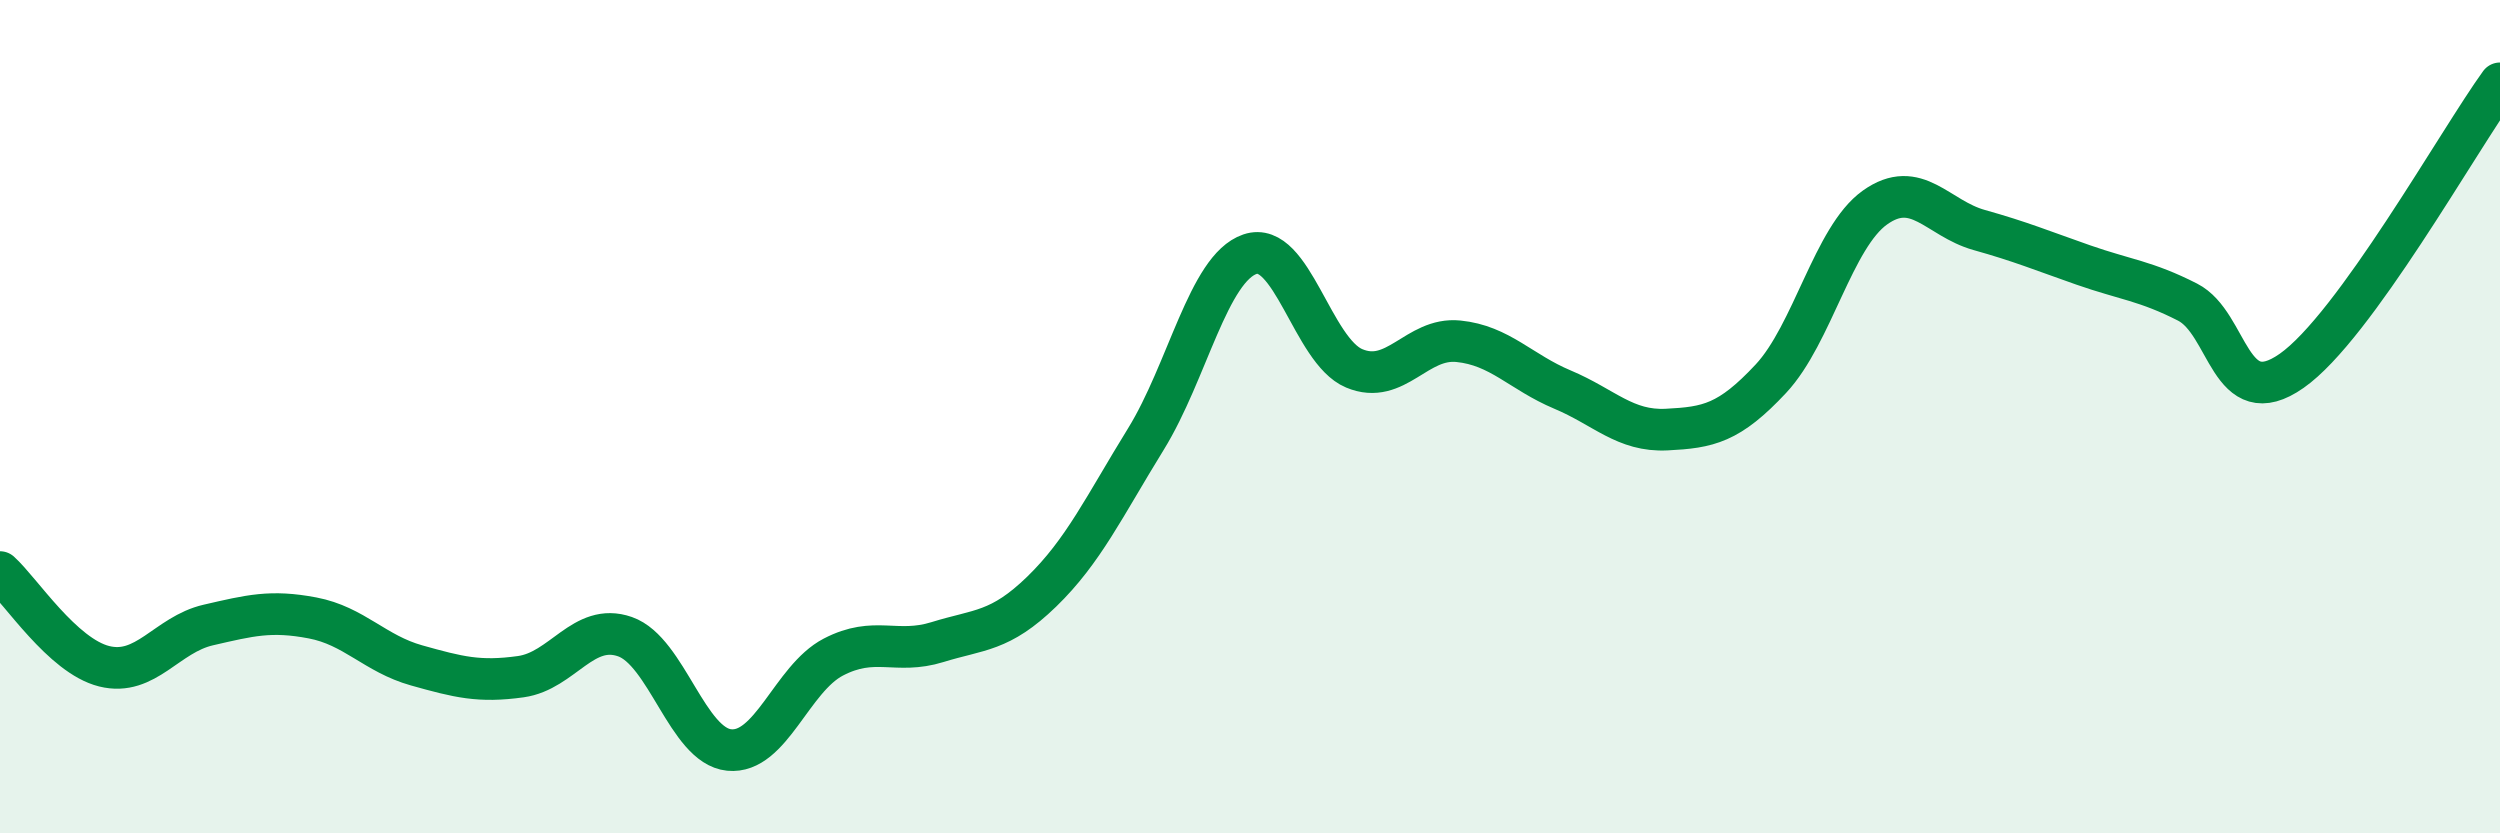 
    <svg width="60" height="20" viewBox="0 0 60 20" xmlns="http://www.w3.org/2000/svg">
      <path
        d="M 0,13.73 C 0.5,14.18 1.5,15.74 2.5,15.99 C 3.5,16.24 4,15.23 5,15 C 6,14.77 6.5,14.64 7.5,14.83 C 8.5,15.02 9,15.69 10,15.97 C 11,16.25 11.5,16.38 12.5,16.24 C 13.5,16.1 14,14.93 15,15.28 C 16,15.63 16.5,17.9 17.5,18 C 18.5,18.1 19,16.29 20,15.77 C 21,15.25 21.5,15.72 22.5,15.41 C 23.5,15.1 24,15.17 25,14.2 C 26,13.23 26.5,12.16 27.5,10.54 C 28.5,8.92 29,6.44 30,6.1 C 31,5.76 31.5,8.42 32.5,8.84 C 33.5,9.26 34,8.09 35,8.19 C 36,8.29 36.5,8.93 37.5,9.35 C 38.5,9.77 39,10.36 40,10.31 C 41,10.26 41.5,10.16 42.5,9.09 C 43.5,8.02 44,5.69 45,4.98 C 46,4.27 46.5,5.24 47.5,5.52 C 48.5,5.8 49,6.01 50,6.36 C 51,6.71 51.5,6.74 52.5,7.25 C 53.5,7.76 53.5,9.95 55,8.9 C 56.5,7.85 59,3.38 60,2L60 20L0 20Z"
        fill="#008740"
        opacity="0.1"
        stroke-linecap="round"
        stroke-linejoin="round"
      />
      <path
        d="M 0,13.73 C 0.5,14.18 1.5,15.74 2.5,15.99 C 3.5,16.24 4,15.23 5,15 C 6,14.77 6.5,14.64 7.5,14.83 C 8.5,15.02 9,15.69 10,15.97 C 11,16.25 11.5,16.38 12.5,16.24 C 13.5,16.1 14,14.93 15,15.28 C 16,15.63 16.5,17.9 17.5,18 C 18.5,18.1 19,16.29 20,15.77 C 21,15.25 21.5,15.72 22.5,15.41 C 23.5,15.1 24,15.17 25,14.2 C 26,13.23 26.5,12.16 27.5,10.54 C 28.5,8.92 29,6.44 30,6.1 C 31,5.76 31.5,8.42 32.5,8.84 C 33.5,9.26 34,8.09 35,8.19 C 36,8.29 36.5,8.93 37.5,9.35 C 38.5,9.77 39,10.36 40,10.31 C 41,10.26 41.5,10.16 42.5,9.09 C 43.5,8.02 44,5.69 45,4.98 C 46,4.27 46.5,5.24 47.5,5.52 C 48.5,5.8 49,6.01 50,6.36 C 51,6.71 51.5,6.74 52.5,7.25 C 53.5,7.76 53.5,9.95 55,8.9 C 56.5,7.85 59,3.38 60,2"
        stroke="#008740"
        stroke-width="1"
        fill="none"
        stroke-linecap="round"
        stroke-linejoin="round"
      />
    </svg>
  